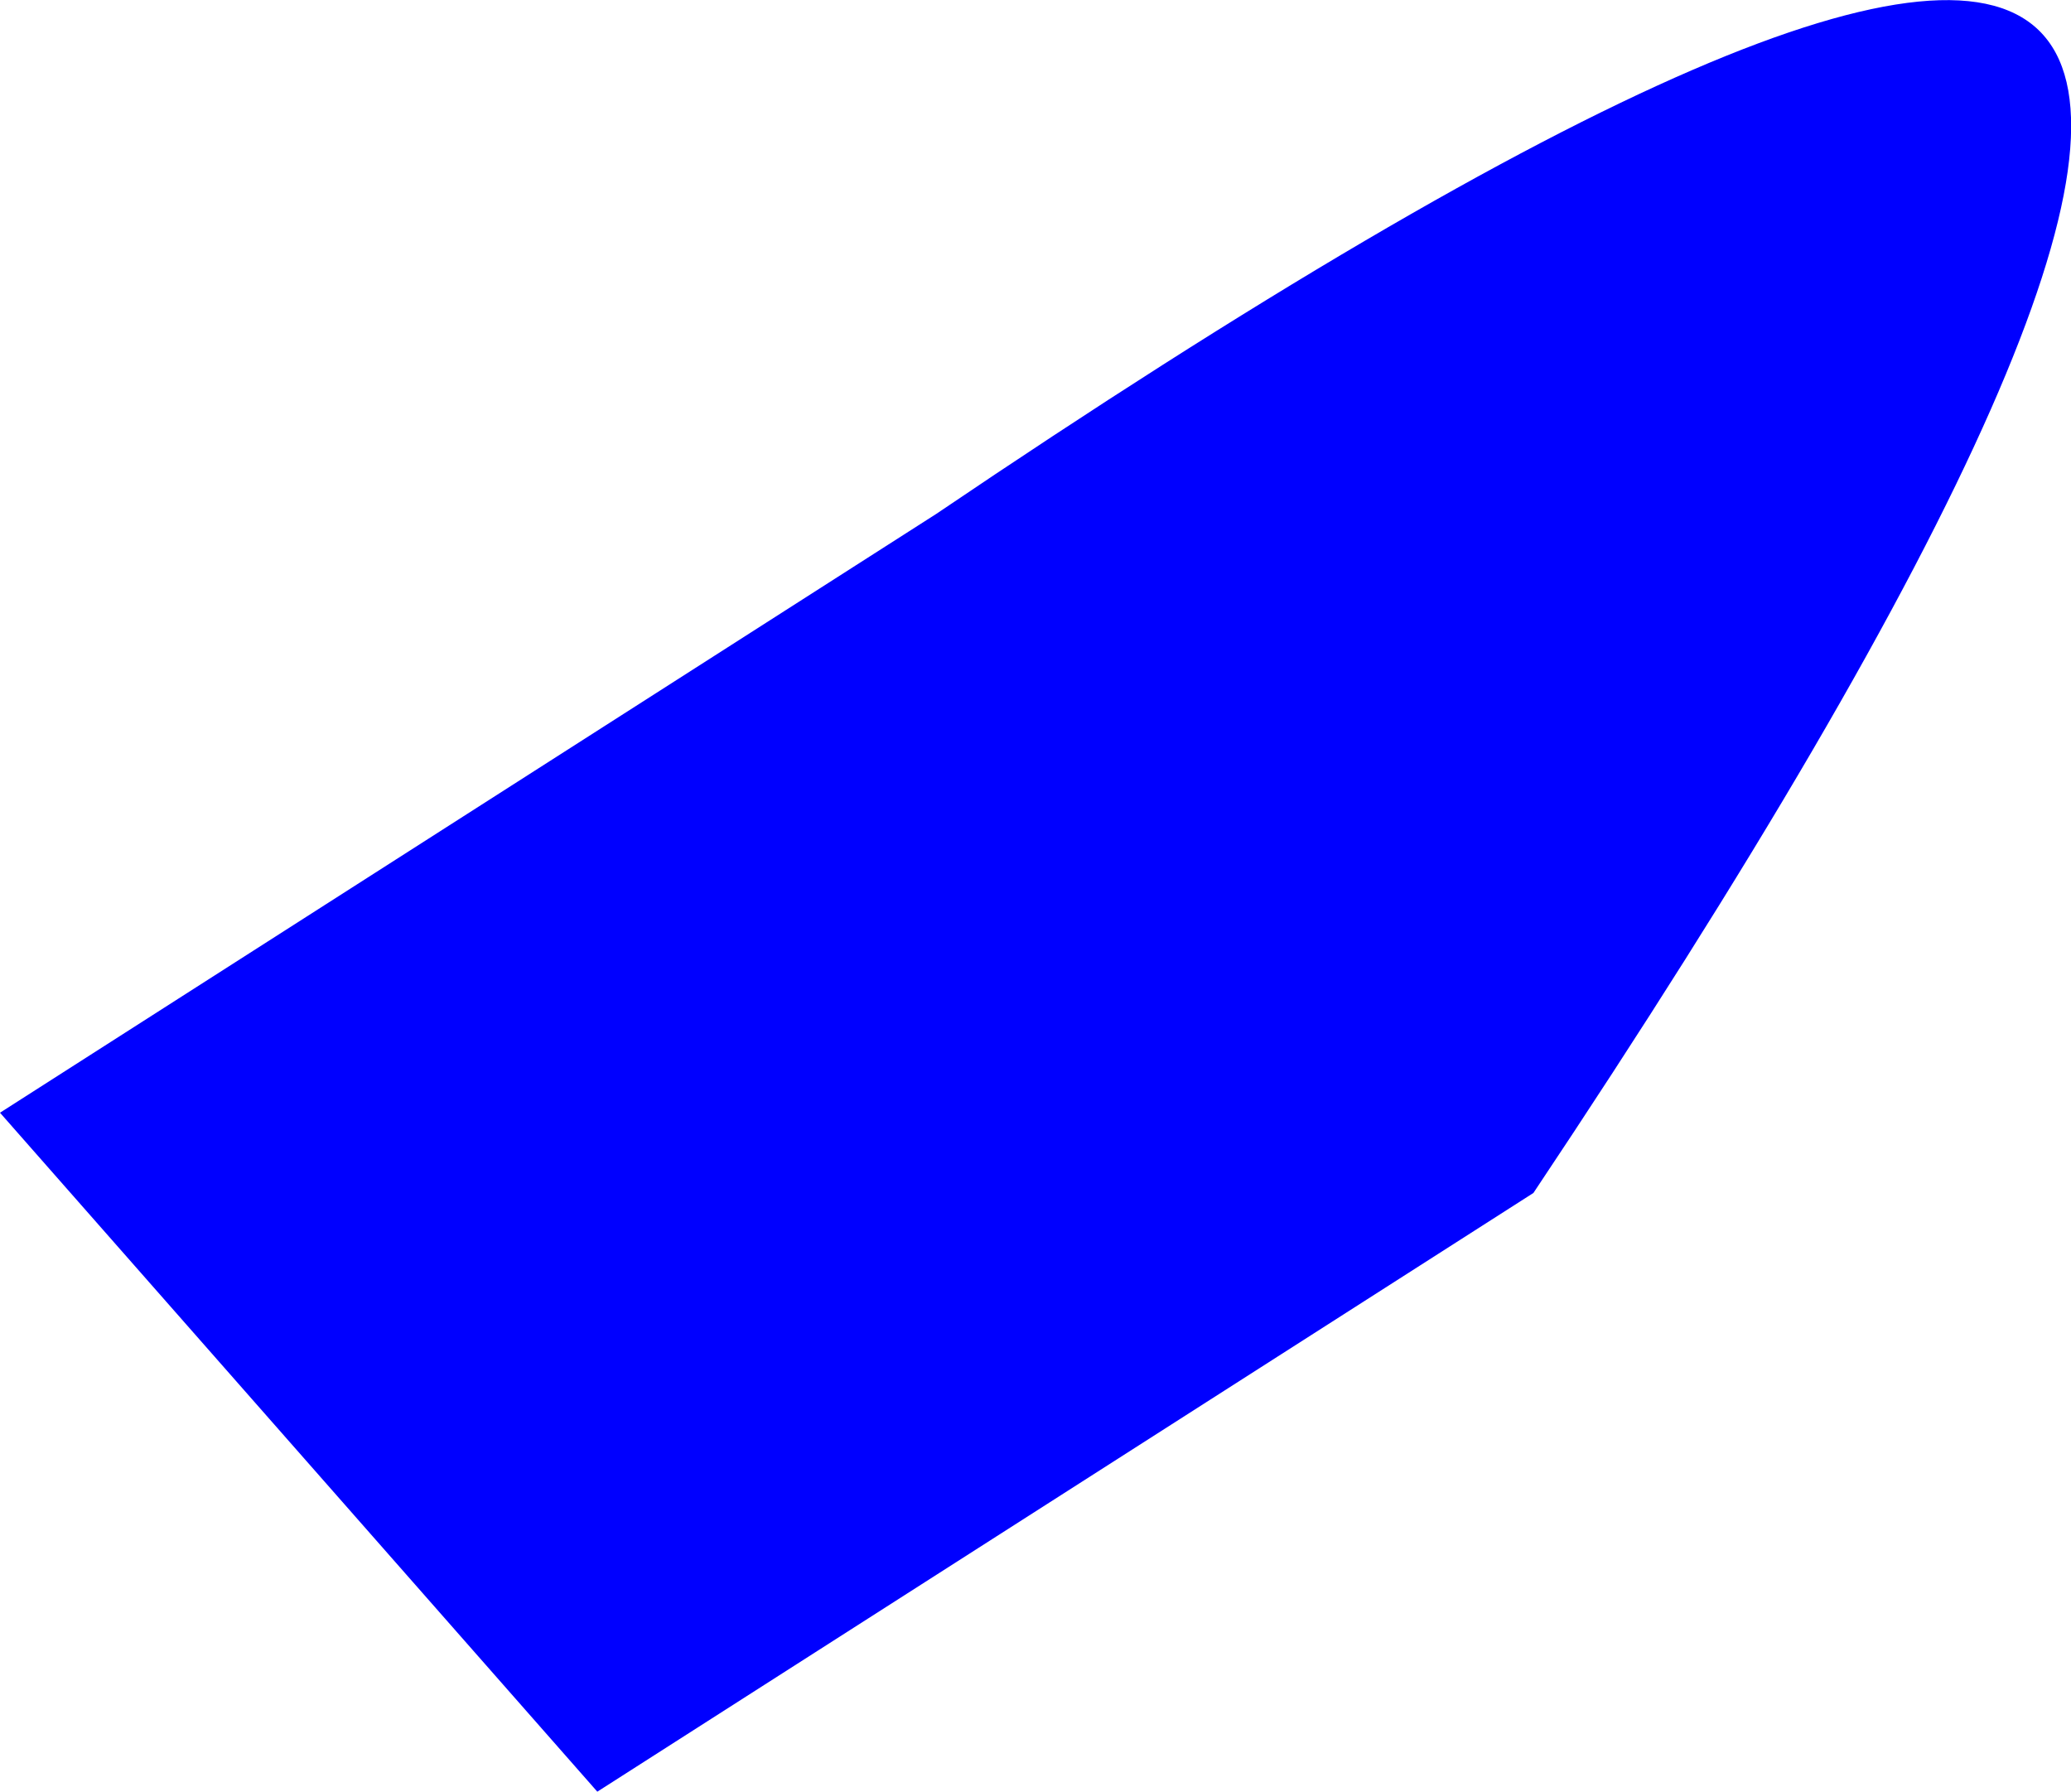<?xml version="1.0" encoding="UTF-8" standalone="no"?>
<svg xmlns:xlink="http://www.w3.org/1999/xlink" height="200.95px" width="232.3px" xmlns="http://www.w3.org/2000/svg">
  <g transform="matrix(1.0, 0.0, 0.0, 1.0, 336.0, -24.45)">
    <path d="M-269.0 225.4 L-336.0 149.25 -231.0 82.1 Q-16.05 -63.35 -164.0 158.25 L-269.0 225.4" fill="#0000ff" fill-rule="evenodd" stroke="none"/>
  </g>
</svg>

